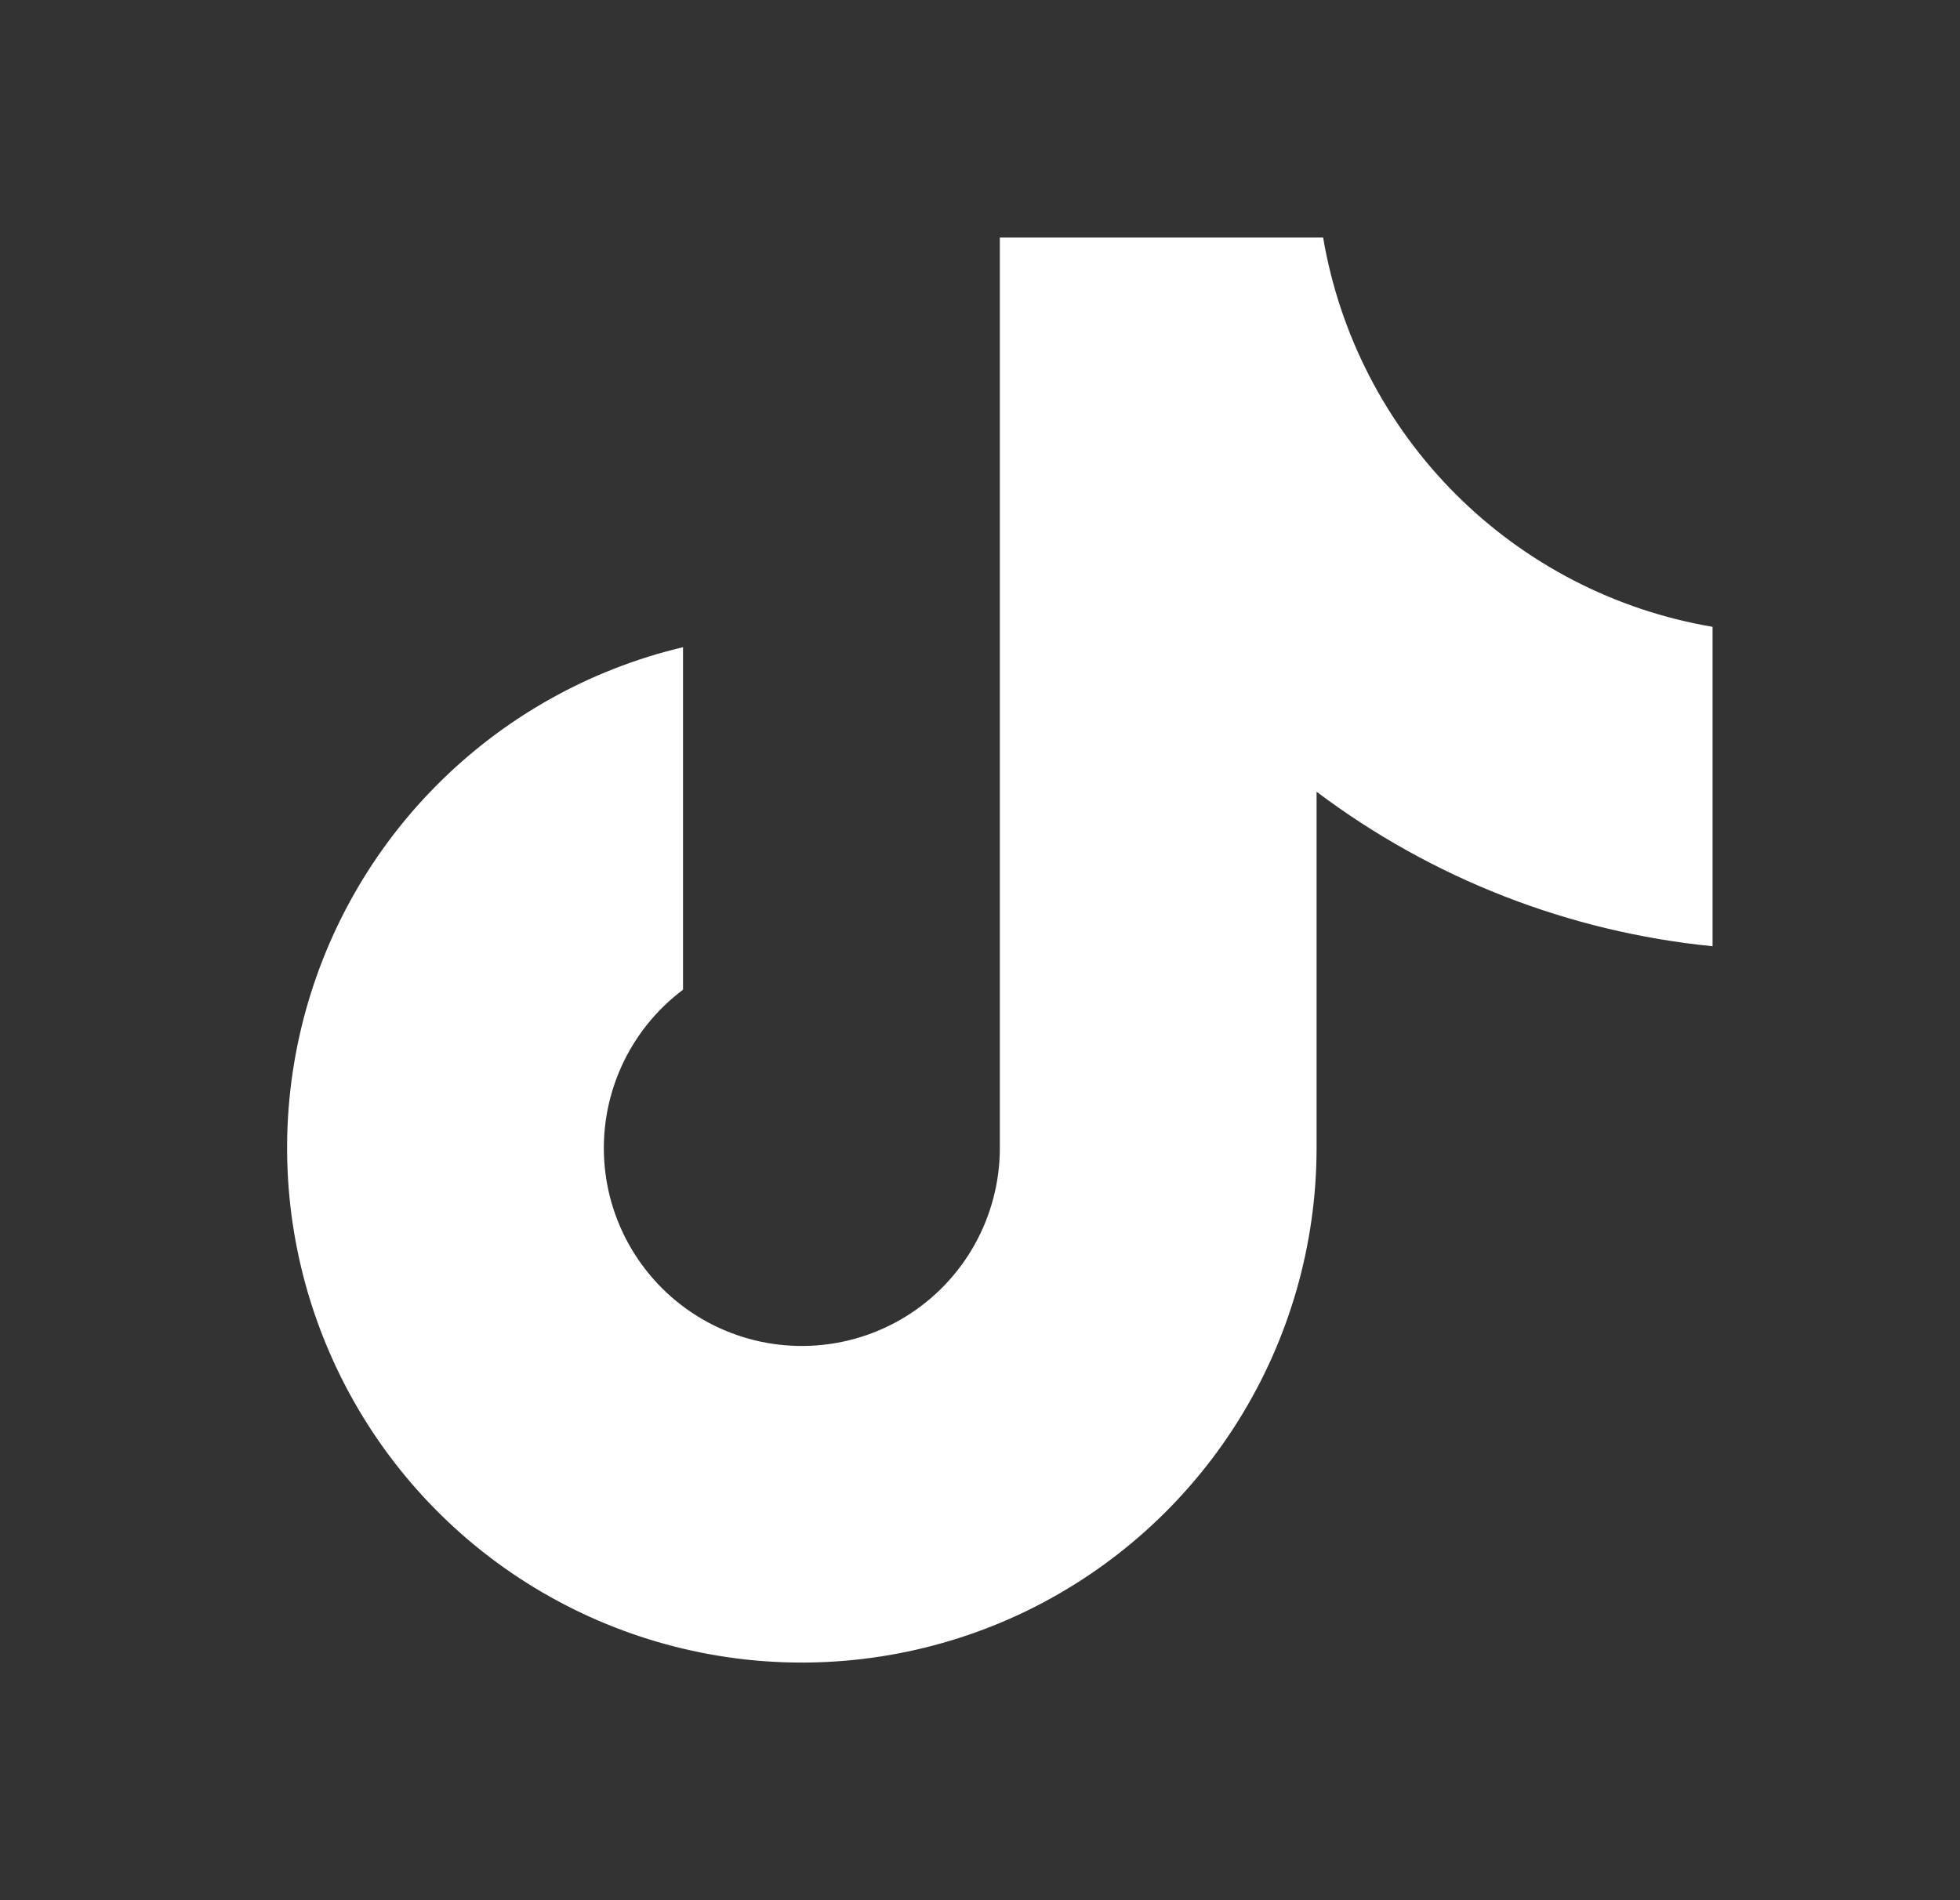 <svg width="33" height="32" viewBox="0 0 33 32" fill="none" xmlns="http://www.w3.org/2000/svg">
<rect x="0" y="0" width="33" height="32" fill="#333333" stroke="none"/>
<path d="M28.834 10.556V15.935C26.415 15.695 24.109 14.795 22.167 13.333V19.333C22.166 20.962 21.707 22.557 20.842 23.936C19.977 25.315 18.741 26.423 17.276 27.133C15.81 27.842 14.174 28.124 12.556 27.947C10.938 27.769 9.402 27.139 8.125 26.13C6.847 25.12 5.881 23.77 5.335 22.236C4.789 20.702 4.687 19.046 5.039 17.456C5.391 15.867 6.184 14.408 7.327 13.249C8.47 12.089 9.916 11.274 11.5 10.899V16.667C11.046 17.008 10.686 17.459 10.455 17.978C10.224 18.497 10.129 19.067 10.18 19.633C10.231 20.199 10.426 20.742 10.746 21.211C11.066 21.681 11.501 22.061 12.009 22.315C12.518 22.569 13.082 22.689 13.65 22.663C14.218 22.638 14.769 22.468 15.253 22.169C15.736 21.87 16.135 21.453 16.412 20.956C16.688 20.46 16.834 19.901 16.834 19.333V4H22.277C22.555 5.638 23.335 7.149 24.51 8.323C25.685 9.498 27.196 10.278 28.834 10.556Z" fill="white"/>
</svg>
